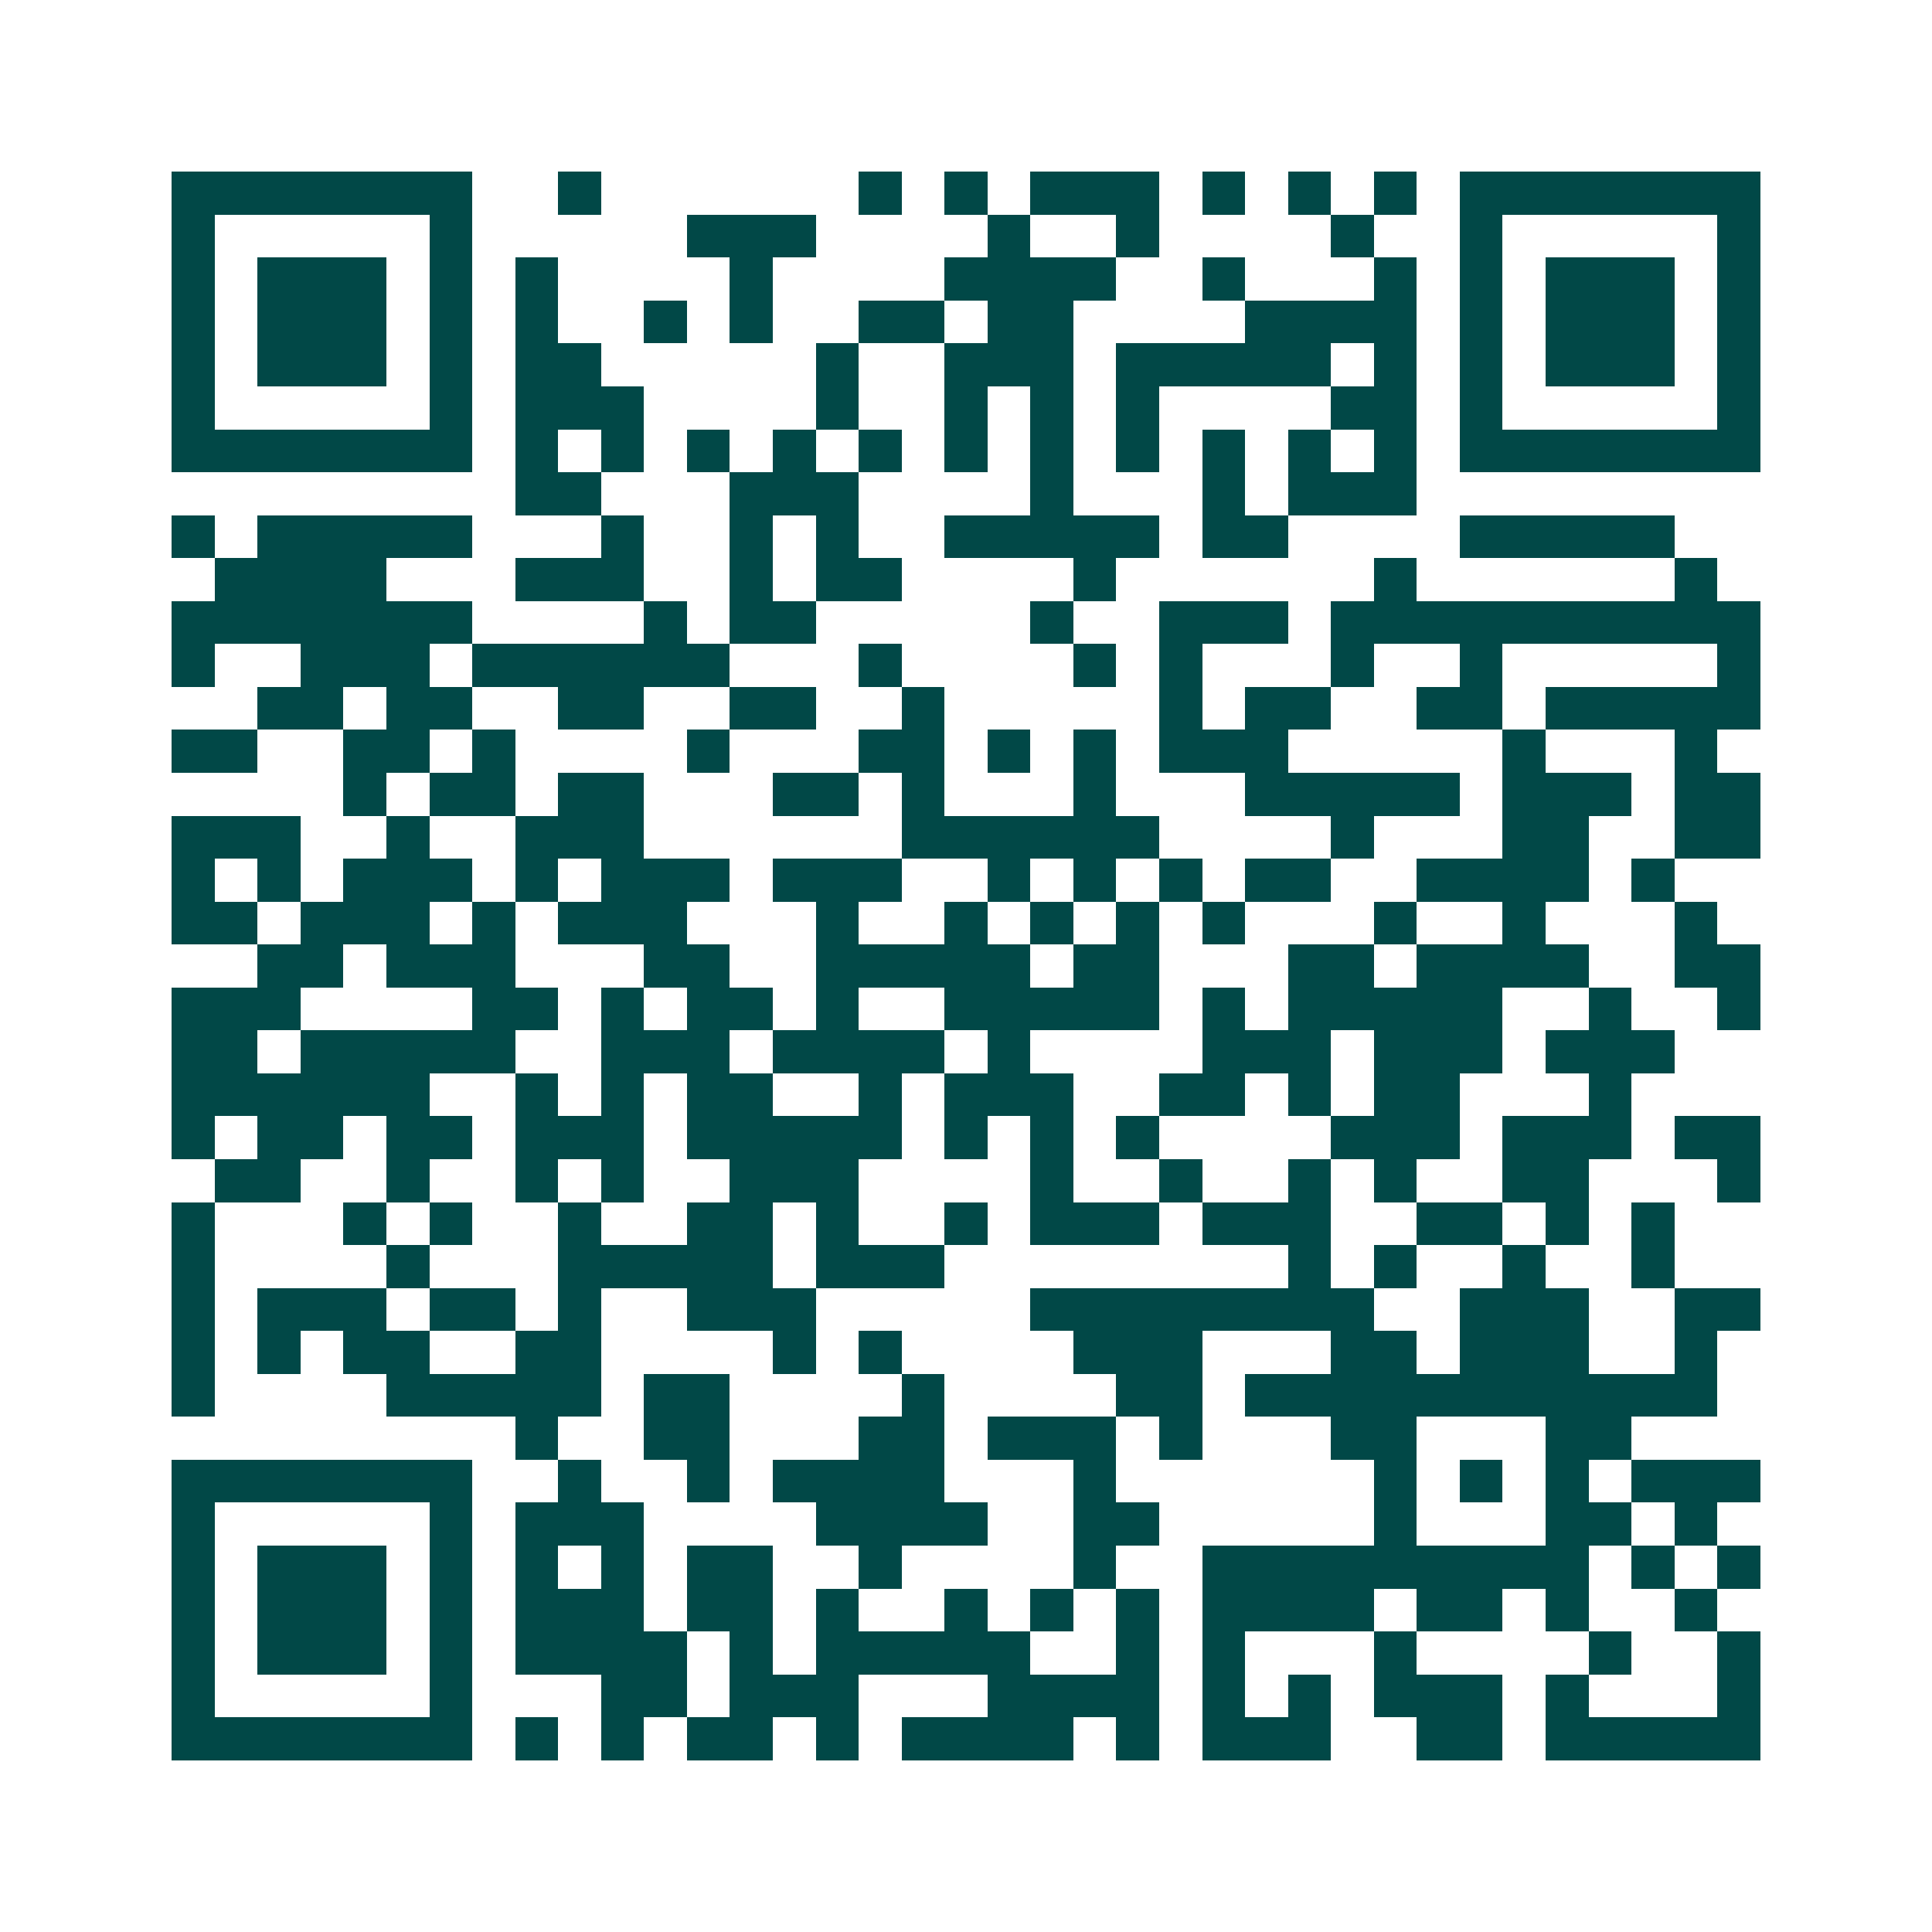 <svg xmlns="http://www.w3.org/2000/svg" width="200" height="200" viewBox="0 0 45 45" shape-rendering="crispEdges"><path fill="#ffffff" d="M0 0h45v45H0z"/><path stroke="#014847" d="M4 4.5h7m2 0h1m6 0h1m1 0h1m1 0h3m1 0h1m1 0h1m1 0h1m1 0h7M4 5.5h1m5 0h1m5 0h3m4 0h1m2 0h1m4 0h1m2 0h1m5 0h1M4 6.5h1m1 0h3m1 0h1m1 0h1m4 0h1m4 0h4m2 0h1m3 0h1m1 0h1m1 0h3m1 0h1M4 7.5h1m1 0h3m1 0h1m1 0h1m2 0h1m1 0h1m2 0h2m1 0h2m4 0h4m1 0h1m1 0h3m1 0h1M4 8.5h1m1 0h3m1 0h1m1 0h2m5 0h1m2 0h3m1 0h5m1 0h1m1 0h1m1 0h3m1 0h1M4 9.5h1m5 0h1m1 0h3m4 0h1m2 0h1m1 0h1m1 0h1m4 0h2m1 0h1m5 0h1M4 10.5h7m1 0h1m1 0h1m1 0h1m1 0h1m1 0h1m1 0h1m1 0h1m1 0h1m1 0h1m1 0h1m1 0h1m1 0h7M12 11.5h2m3 0h3m4 0h1m3 0h1m1 0h3M4 12.5h1m1 0h5m3 0h1m2 0h1m1 0h1m2 0h5m1 0h2m4 0h5M5 13.5h4m3 0h3m2 0h1m1 0h2m4 0h1m6 0h1m6 0h1M4 14.5h7m4 0h1m1 0h2m5 0h1m2 0h3m1 0h10M4 15.5h1m2 0h3m1 0h6m3 0h1m4 0h1m1 0h1m3 0h1m2 0h1m5 0h1M6 16.5h2m1 0h2m2 0h2m2 0h2m2 0h1m5 0h1m1 0h2m2 0h2m1 0h5M4 17.5h2m2 0h2m1 0h1m4 0h1m3 0h2m1 0h1m1 0h1m1 0h3m5 0h1m3 0h1M8 18.5h1m1 0h2m1 0h2m3 0h2m1 0h1m3 0h1m3 0h5m1 0h3m1 0h2M4 19.5h3m2 0h1m2 0h3m6 0h6m4 0h1m3 0h2m2 0h2M4 20.5h1m1 0h1m1 0h3m1 0h1m1 0h3m1 0h3m2 0h1m1 0h1m1 0h1m1 0h2m2 0h4m1 0h1M4 21.5h2m1 0h3m1 0h1m1 0h3m3 0h1m2 0h1m1 0h1m1 0h1m1 0h1m3 0h1m2 0h1m3 0h1M6 22.5h2m1 0h3m3 0h2m2 0h5m1 0h2m3 0h2m1 0h4m2 0h2M4 23.5h3m4 0h2m1 0h1m1 0h2m1 0h1m2 0h5m1 0h1m1 0h5m2 0h1m2 0h1M4 24.5h2m1 0h5m2 0h3m1 0h4m1 0h1m4 0h3m1 0h3m1 0h3M4 25.5h6m2 0h1m1 0h1m1 0h2m2 0h1m1 0h3m2 0h2m1 0h1m1 0h2m3 0h1M4 26.5h1m1 0h2m1 0h2m1 0h3m1 0h5m1 0h1m1 0h1m1 0h1m4 0h3m1 0h3m1 0h2M5 27.5h2m2 0h1m2 0h1m1 0h1m2 0h3m4 0h1m2 0h1m2 0h1m1 0h1m2 0h2m3 0h1M4 28.5h1m3 0h1m1 0h1m2 0h1m2 0h2m1 0h1m2 0h1m1 0h3m1 0h3m2 0h2m1 0h1m1 0h1M4 29.5h1m4 0h1m3 0h5m1 0h3m8 0h1m1 0h1m2 0h1m2 0h1M4 30.5h1m1 0h3m1 0h2m1 0h1m2 0h3m5 0h8m2 0h3m2 0h2M4 31.5h1m1 0h1m1 0h2m2 0h2m4 0h1m1 0h1m4 0h3m3 0h2m1 0h3m2 0h1M4 32.5h1m4 0h5m1 0h2m4 0h1m4 0h2m1 0h11M12 33.5h1m2 0h2m3 0h2m1 0h3m1 0h1m3 0h2m3 0h2M4 34.5h7m2 0h1m2 0h1m1 0h4m3 0h1m6 0h1m1 0h1m1 0h1m1 0h3M4 35.5h1m5 0h1m1 0h3m4 0h4m2 0h2m5 0h1m3 0h2m1 0h1M4 36.5h1m1 0h3m1 0h1m1 0h1m1 0h1m1 0h2m2 0h1m4 0h1m2 0h9m1 0h1m1 0h1M4 37.5h1m1 0h3m1 0h1m1 0h3m1 0h2m1 0h1m2 0h1m1 0h1m1 0h1m1 0h4m1 0h2m1 0h1m2 0h1M4 38.5h1m1 0h3m1 0h1m1 0h4m1 0h1m1 0h5m2 0h1m1 0h1m3 0h1m4 0h1m2 0h1M4 39.5h1m5 0h1m3 0h2m1 0h3m3 0h4m1 0h1m1 0h1m1 0h3m1 0h1m3 0h1M4 40.5h7m1 0h1m1 0h1m1 0h2m1 0h1m1 0h4m1 0h1m1 0h3m2 0h2m1 0h5"/></svg>
